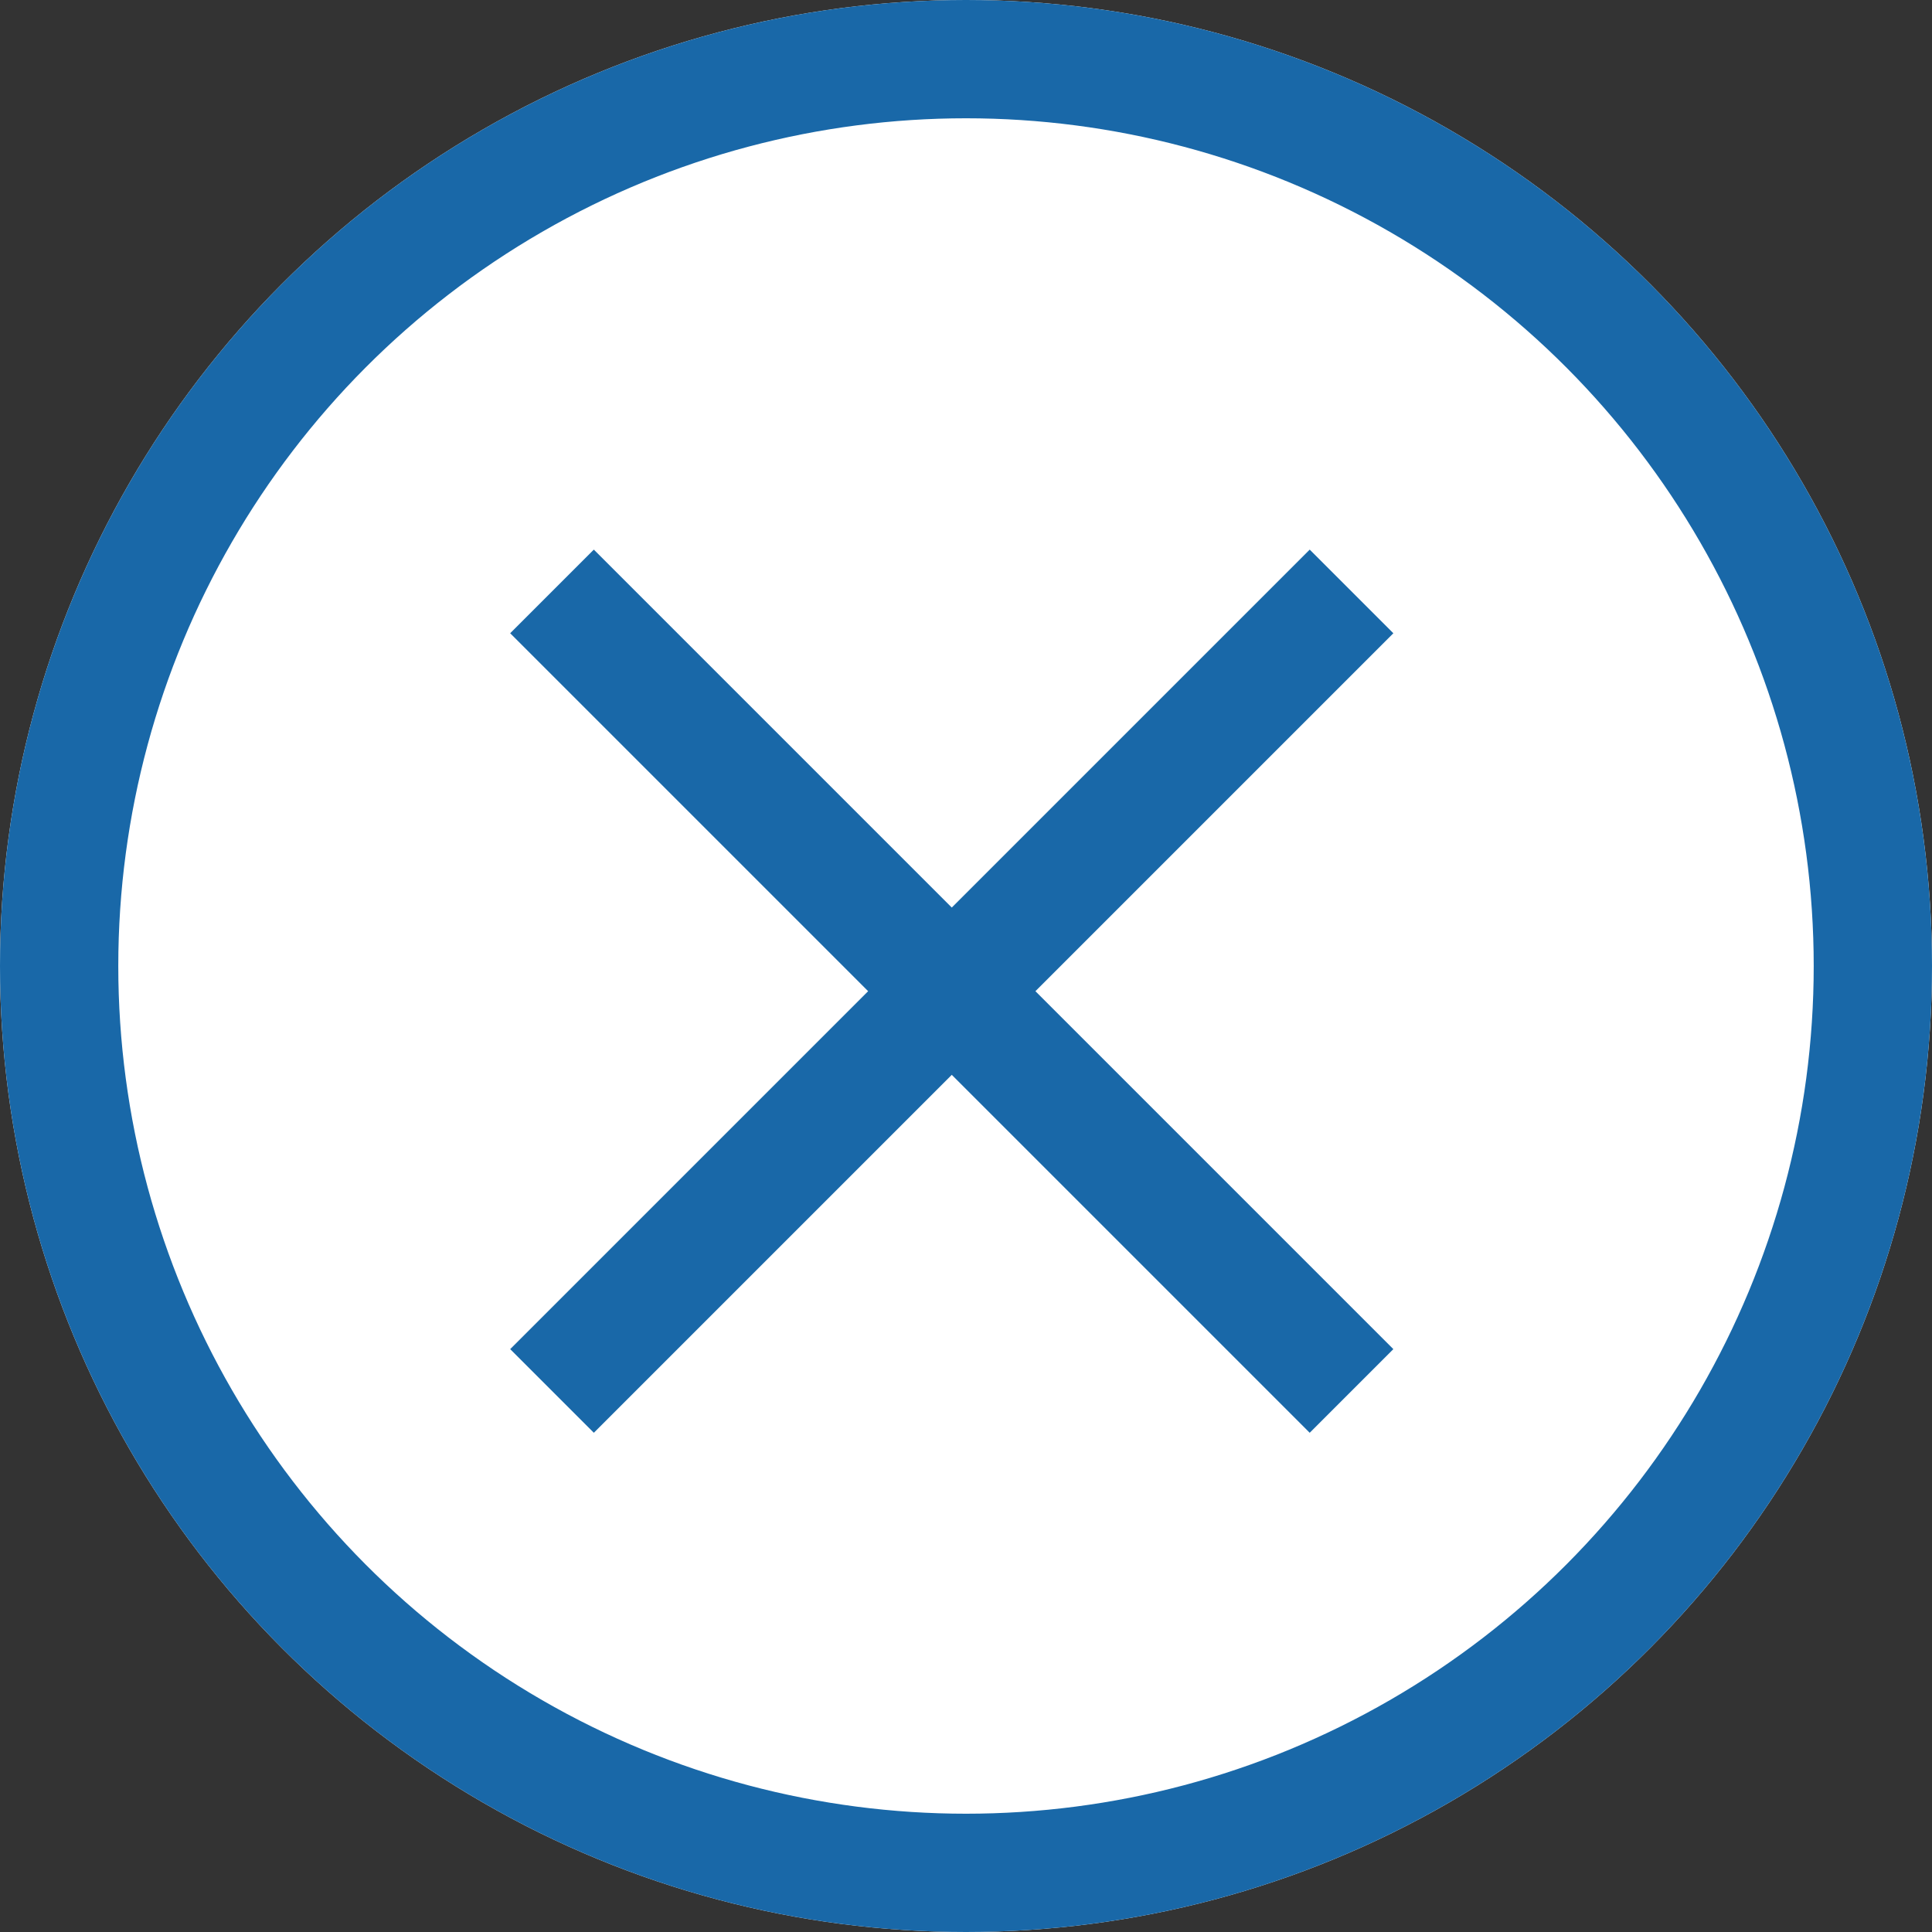<svg xmlns="http://www.w3.org/2000/svg" width="49" height="49" viewBox="0 0 49 49">
  <rect x="0" y="0" width="49" height="49" fill="#333333" stroke="none"/>
  <g id="Grupo_4434" data-name="Grupo 4434" transform="translate(-1012 -407)">
    <g id="Elipse_15128" data-name="Elipse 15128" transform="translate(1012 407)" fill="#fff" stroke="#1968a8" stroke-width="3">
      <circle cx="24.5" cy="24.5" r="24.5" stroke="none"/>
      <circle cx="24.5" cy="24.5" r="23" fill="none"/>
    </g>
    <g id="Grupo_4433" data-name="Grupo 4433" transform="translate(0.935 -0.658)">
      <line id="Línea_254" data-name="Línea 254" y2="28.677" transform="translate(1045.343 422.658) rotate(45)" fill="none" stroke="#1968a8" stroke-width="3"/>
      <line id="Línea_255" data-name="Línea 255" x2="28.677" transform="translate(1025.065 422.658) rotate(45)" fill="none" stroke="#1968a8" stroke-width="3"/>
    </g>
  </g>
</svg>
